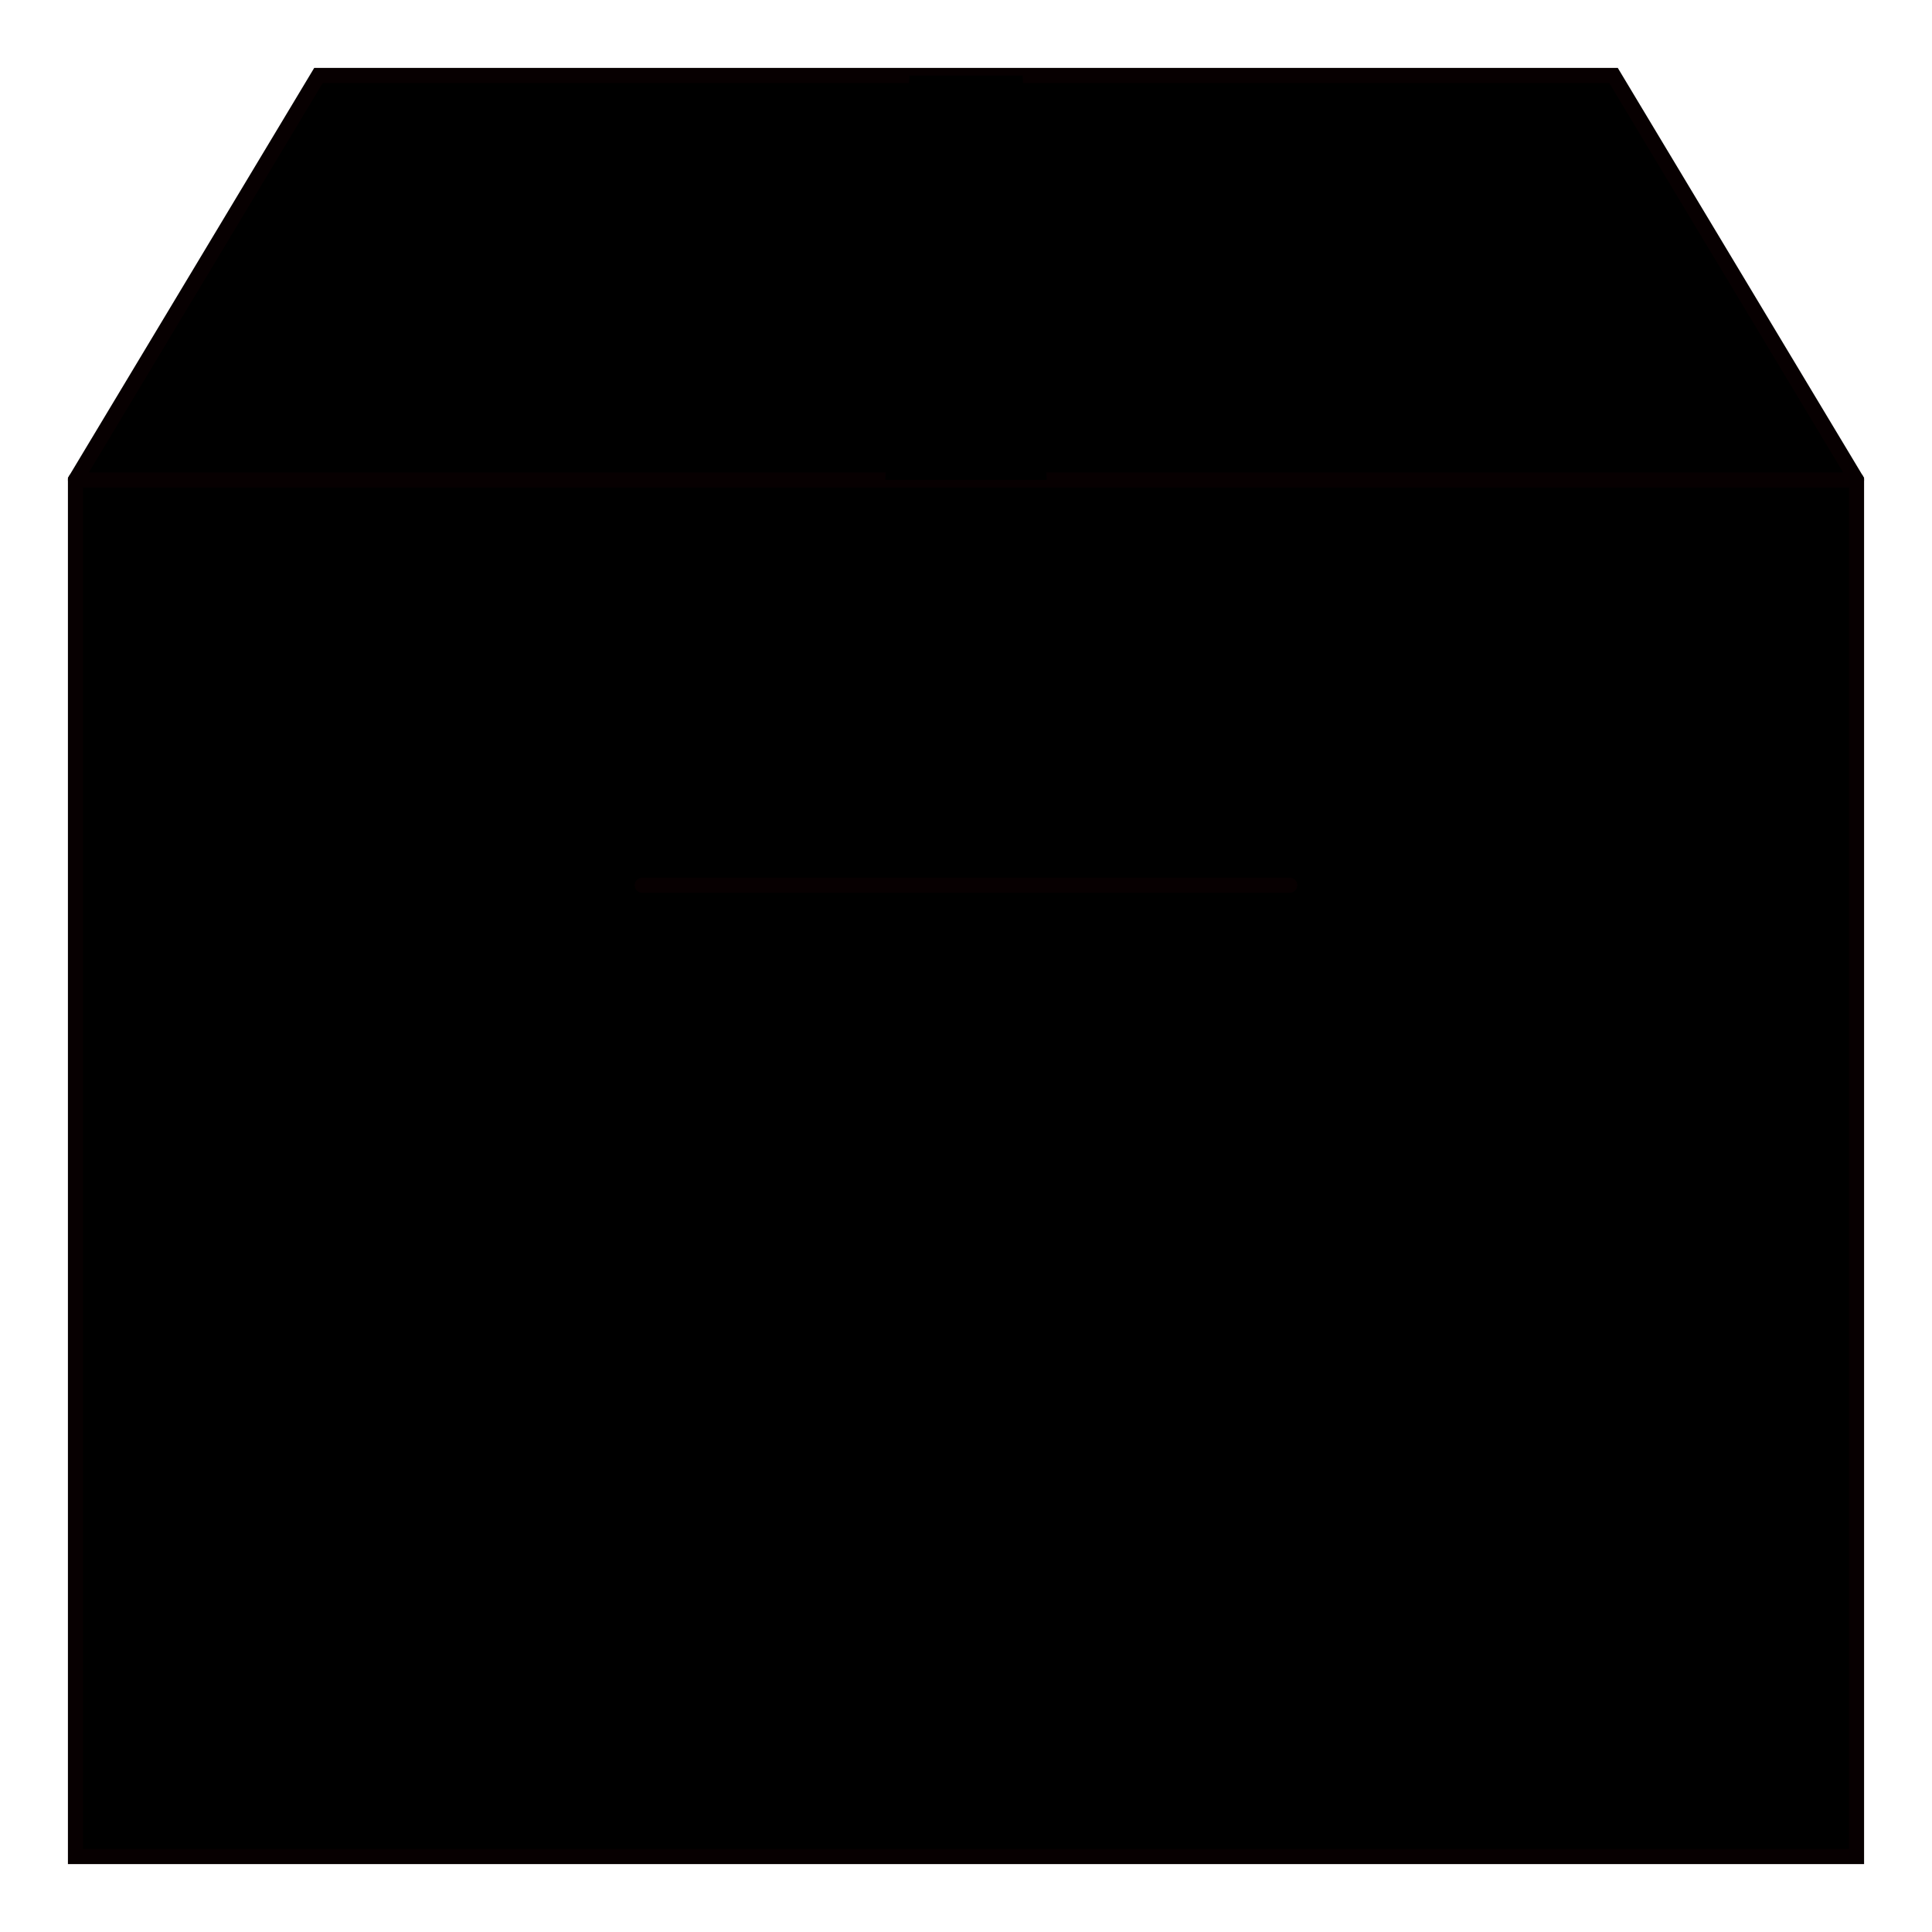 <?xml version="1.0" encoding="utf-8"?>
<!-- Svg Vector Icons : http://www.onlinewebfonts.com/icon -->
<!DOCTYPE svg PUBLIC "-//W3C//DTD SVG 1.1//EN" "http://www.w3.org/Graphics/SVG/1.1/DTD/svg11.dtd">
<svg version="1.1" xmlns="http://www.w3.org/2000/svg" xmlns:xlink="http://www.w3.org/1999/xlink" x="0px" y="0px" viewBox="0 0 256 256" enable-background="new 0 0 256 256" xml:space="preserve">
<g><g><path fill="#000000" stroke="#070001" stroke-width="2" stroke-miterlimit="10" d="M213.8 10L42.2 10 10 63.6 10 246 128 246 246 246 246 63.6 z"/><path fill="#000000" stroke="#070001" stroke-width="2" stroke-linecap="round" stroke-miterlimit="10" d="M85.1 117.3L170.9 117.3"/><path fill="#000000" stroke="#070001" stroke-width="2" stroke-linecap="round" stroke-linejoin="round" stroke-miterlimit="10" d="M10 63.6L246 63.6"/><path fill="#000000" d="M135.5 10L120.5 10 117.3 63.6 138.7 63.6 z"/></g></g>
</svg>